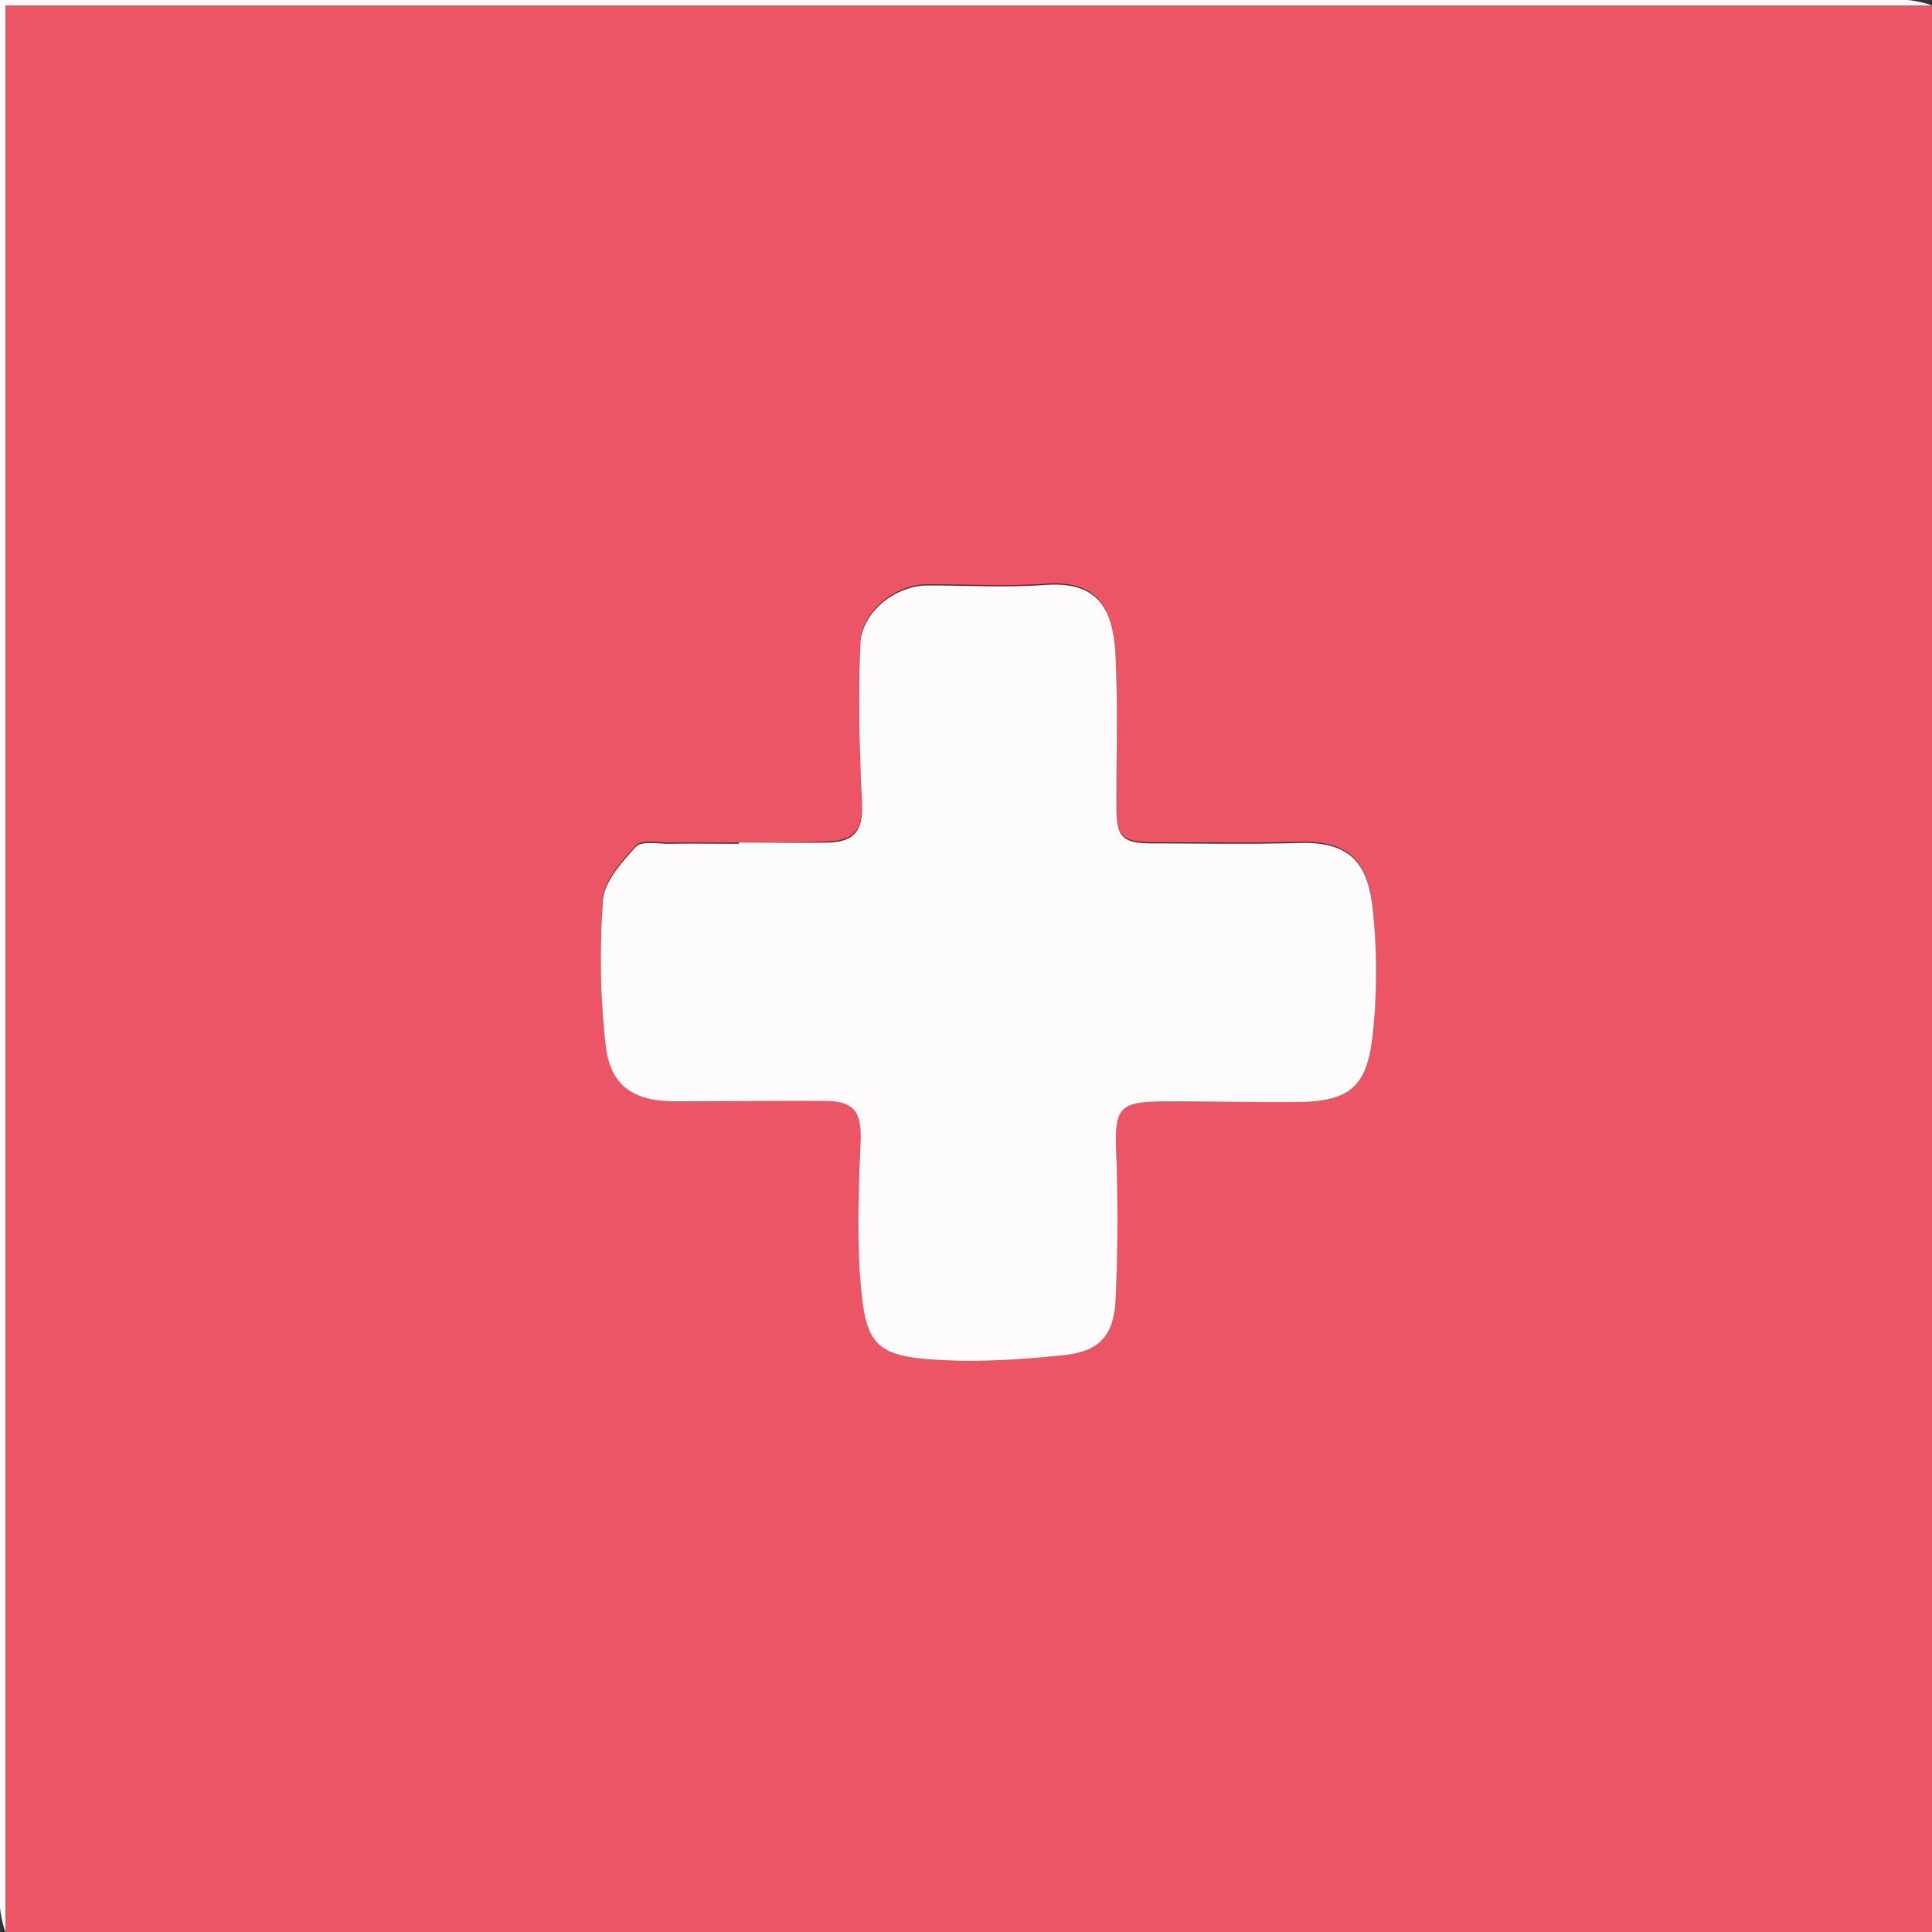 <svg id="Layer_1" data-name="Layer 1" xmlns="http://www.w3.org/2000/svg" viewBox="0 0 360 360"><rect x="0" y="0" width="360" height="360" fill="#333333" stroke="none"/><defs><style>.cls-1{fill:#ec5565;}.cls-2{fill:#fdfbfc;}</style></defs><title>SWITZERLAND</title><path class="cls-1" d="M360,1V360H1V1H8.16ZM137.7,157v0c-4.33,0-8.66,0-13,0-2.13,0-5.17-.58-6.21.55-2.63,2.87-5.89,6.44-6.16,9.94a145.45,145.45,0,0,0,.47,26.88c.84,7.72,5.14,10.61,12.93,10.61,9.33,0,18.66-.11,28-.06,5.54,0,6.79,2.17,6.58,7.63-.37,9.47-.79,19.05.22,28.43.91,8.49,2.77,11.13,11.27,11.95,8.66.84,17.55.26,26.24-.63,7-.71,9.54-3.74,9.84-10.78.4-9.12.42-18.28.08-27.41-.29-7.66.53-9,8.39-9.1,8.5-.07,17,.2,25.49.11,10.39-.12,13-3.46,14-13.27a110.27,110.27,0,0,0,0-22c-.81-8.32-3.41-13.27-13.72-13-9,.26-18,.08-27,.09-6,0-7.09-1-7.11-6.79,0-9.32.29-18.66-.16-28-.41-8.26-2.76-14.11-13-13.38-7.29.52-14.65.09-22,.1-6,0-12.34,5-12.58,11-.38,9.79-.17,19.63.31,29.43.25,5-1.16,7.37-6.41,7.48C148.7,157.05,143.2,157,137.7,157Z"/><path class="cls-2" d="M360,1,8.16,1H1V360a21.92,21.92,0,0,1-1-4.5Q0,250.58,0,145.65V0H7.74Q181.62,0,355.5,0A21.92,21.92,0,0,1,360,1Z"/><path class="cls-2" d="M137.7,157c5.5,0,11,.09,16.49,0,5.25-.11,6.66-2.47,6.41-7.48-.48-9.8-.69-19.64-.31-29.43.24-6.06,6.55-11,12.58-11,7.33,0,14.69.42,22-.1,10.27-.73,12.62,5.12,13,13.38.45,9.31.12,18.65.16,28,0,5.76,1.12,6.8,7.11,6.79,9,0,18,.17,27-.09,10.31-.3,12.91,4.65,13.72,13a110.27,110.27,0,0,1,0,22c-1,9.81-3.61,13.15-14,13.27-8.5.09-17-.18-25.49-.11-7.86.07-8.68,1.44-8.39,9.1.34,9.13.32,18.29-.08,27.41-.3,7-2.81,10.07-9.84,10.78-8.69.89-17.58,1.47-26.24.63-8.5-.82-10.36-3.46-11.27-11.95-1-9.38-.59-19-.22-28.43.21-5.46-1-7.6-6.58-7.63-9.33-.05-18.66.06-28,.06-7.79,0-12.09-2.89-12.93-10.61a145.45,145.45,0,0,1-.47-26.88c.27-3.5,3.53-7.07,6.16-9.94,1-1.13,4.08-.52,6.21-.55,4.33-.06,8.66,0,13,0Z"/></svg>